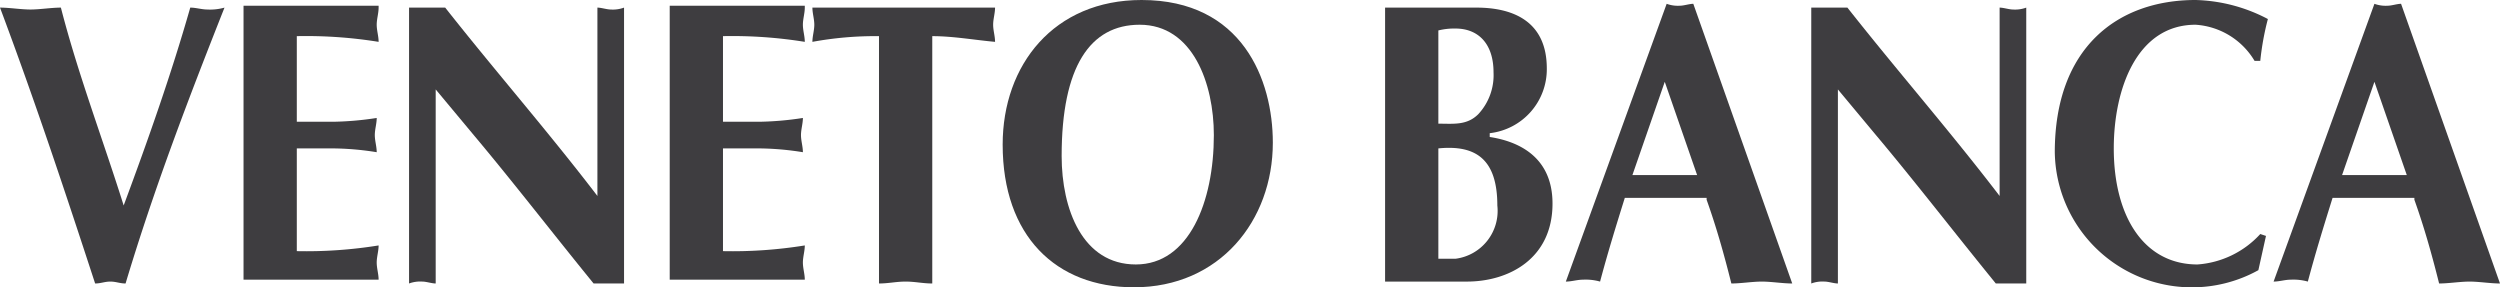 <svg xmlns="http://www.w3.org/2000/svg" viewBox="-2474.7 3192.1 131.4 15.1">
    <defs>
        <style>
            .cls-1{fill:#3e3d40}
        </style>
    </defs>
    <g id="Group_342" data-name="Group 342" transform="translate(-2519 2382)">
        <path id="Path_747" d="M50.9 825c-.3 0-.5-.1-.8-.1s-.5.1-.8.1c-1.6-4.9-3.2-9.7-5-14.5.5 0 1.1.1 1.6.1s1.1-.1 1.6-.1c.9 3.5 2.2 6.9 3.3 10.4 1.3-3.5 2.5-6.9 3.5-10.4.3 0 .6.1.9.1a2.769 2.769 0 0 0 .9-.1c-1.9 4.8-3.7 9.5-5.2 14.5" class="cls-1" data-name="Path 747"/>
        <path id="Path_748" d="M64.2 810.5c0 .3-.1.6-.1.9s.1.6.1.9a23.866 23.866 0 0 0-4.3-.3v4.5h1.9a16.407 16.407 0 0 0 2.3-.2c0 .3-.1.6-.1.9s.1.6.1.9a15.159 15.159 0 0 0-2.3-.2h-1.9v5.4a23.866 23.866 0 0 0 4.3-.3c0 .3-.1.6-.1.9s.1.6.1.9h-7.1v-14.4h7.1" class="cls-1" data-name="Path 748"/>
        <path id="Path_749" d="M65.9 810.5h1.8c2.6 3.3 5.4 6.5 8 9.9v-9.9c.2 0 .5.1.7.1a1.7 1.7 0 0 0 .7-.1V825h-1.6c-2.2-2.7-4.2-5.3-6.3-7.8l-2-2.4V825c-.2 0-.5-.1-.7-.1a1.7 1.7 0 0 0-.7.1v-14.5" class="cls-1" data-name="Path 749"/>
        <path id="Path_750" d="M86.6 810.5c0 .3-.1.6-.1.9s.1.6.1.9a23.866 23.866 0 0 0-4.3-.3v4.5h1.9a16.408 16.408 0 0 0 2.3-.2c0 .3-.1.6-.1.9s.1.6.1.9a15.159 15.159 0 0 0-2.3-.2h-1.9v5.4a23.866 23.866 0 0 0 4.3-.3c0 .3-.1.6-.1.9s.1.6.1.9h-7.1v-14.4h7.1" class="cls-1" data-name="Path 750"/>
        <path id="Path_751" d="M93.3 825c-.5 0-.9-.1-1.4-.1s-.9.1-1.4.1v-13a18.266 18.266 0 0 0-3.5.3c0-.3.1-.6.1-.9s-.1-.6-.1-.9h9.6c0 .3-.1.6-.1.9s.1.6.1.9c-1.1-.1-2.2-.3-3.3-.3v13" class="cls-1" data-name="Path 751"/>
        <path id="Path_752" d="M111.2 817.6c0-3.3-1.6-7.5-6.9-7.5-4.6 0-7.3 3.4-7.3 7.6 0 4.8 2.8 7.5 6.9 7.5 4.5 0 7.3-3.5 7.3-7.6m-7-6.2c2.8 0 3.9 3.1 3.9 5.8 0 3.5-1.3 6.8-4.1 6.8s-3.9-2.9-3.9-5.7c0-4.7 1.5-6.9 4.1-6.9z" class="cls-1" data-name="Path 752"/>
        <path id="Path_753" d="M119.9 817.9c2-.2 3.1.6 3.1 3a2.537 2.537 0 0 1-2.2 2.8h-.9v-5.8m-2.8 7h4.3c2.2 0 4.5-1.2 4.5-4.1 0-2.6-2-3.3-3.3-3.5v-.2a3.381 3.381 0 0 0 3-3.4c0-2.5-1.8-3.2-3.7-3.2h-4.8zm2.8-13.2a3.445 3.445 0 0 1 .9-.1c1.2 0 2 .8 2 2.3a3.008 3.008 0 0 1-.8 2.2c-.6.6-1.3.5-2.1.5z" class="cls-1" data-name="Path 753"/>
        <path id="Path_754" d="M134 820.6c.5 1.4.9 2.8 1.3 4.4.5 0 1.1-.1 1.6-.1s1.1.1 1.6.1l-5.2-14.7c-.2 0-.5.1-.7.1a1.7 1.7 0 0 1-.7-.1l-5.3 14.6c.3 0 .6-.1.9-.1a2.769 2.769 0 0 1 .9.1c.4-1.5.8-2.8 1.3-4.4h4.3m-3.9-1.2l1.7-4.9 1.7 4.9z" class="cls-1" data-name="Path 754"/>
        <path id="Path_755" d="M139.6 810.5h1.8c2.6 3.3 5.4 6.5 8 9.9v-9.9c.2 0 .5.1.7.1a1.7 1.7 0 0 0 .7-.1V825h-1.6c-2.2-2.7-4.2-5.3-6.3-7.8l-2-2.4V825c-.2 0-.5-.1-.7-.1a1.7 1.7 0 0 0-.7.1v-14.5" class="cls-1" data-name="Path 755"/>
        <path id="Path_756" d="M163.4 822.5l-.4 1.8a7.208 7.208 0 0 1-10.7-6.2c0-5.5 3.3-8 7.4-8a8.61 8.61 0 0 1 3.8 1 14.345 14.345 0 0 0-.4 2.2h-.3a3.9 3.9 0 0 0-3.1-1.9c-3.1 0-4.3 3.4-4.3 6.5 0 3.6 1.6 6.1 4.4 6.1a4.94 4.94 0 0 0 3.3-1.6l.3.1" class="cls-1" data-name="Path 756"/>
        <path id="Path_757" d="M171.2 820.6c.5 1.4.9 2.8 1.3 4.4.5 0 1.1-.1 1.6-.1s1.1.1 1.6.1l-5.2-14.7c-.2 0-.5.1-.7.1a1.7 1.7 0 0 1-.7-.1l-5.3 14.6c.3 0 .6-.1.9-.1a2.769 2.769 0 0 1 .9.1c.4-1.5.8-2.8 1.3-4.4h4.3m-3.8-1.2l1.7-4.9 1.7 4.9z" class="cls-1" data-name="Path 757"/>
    </g>
</svg>
